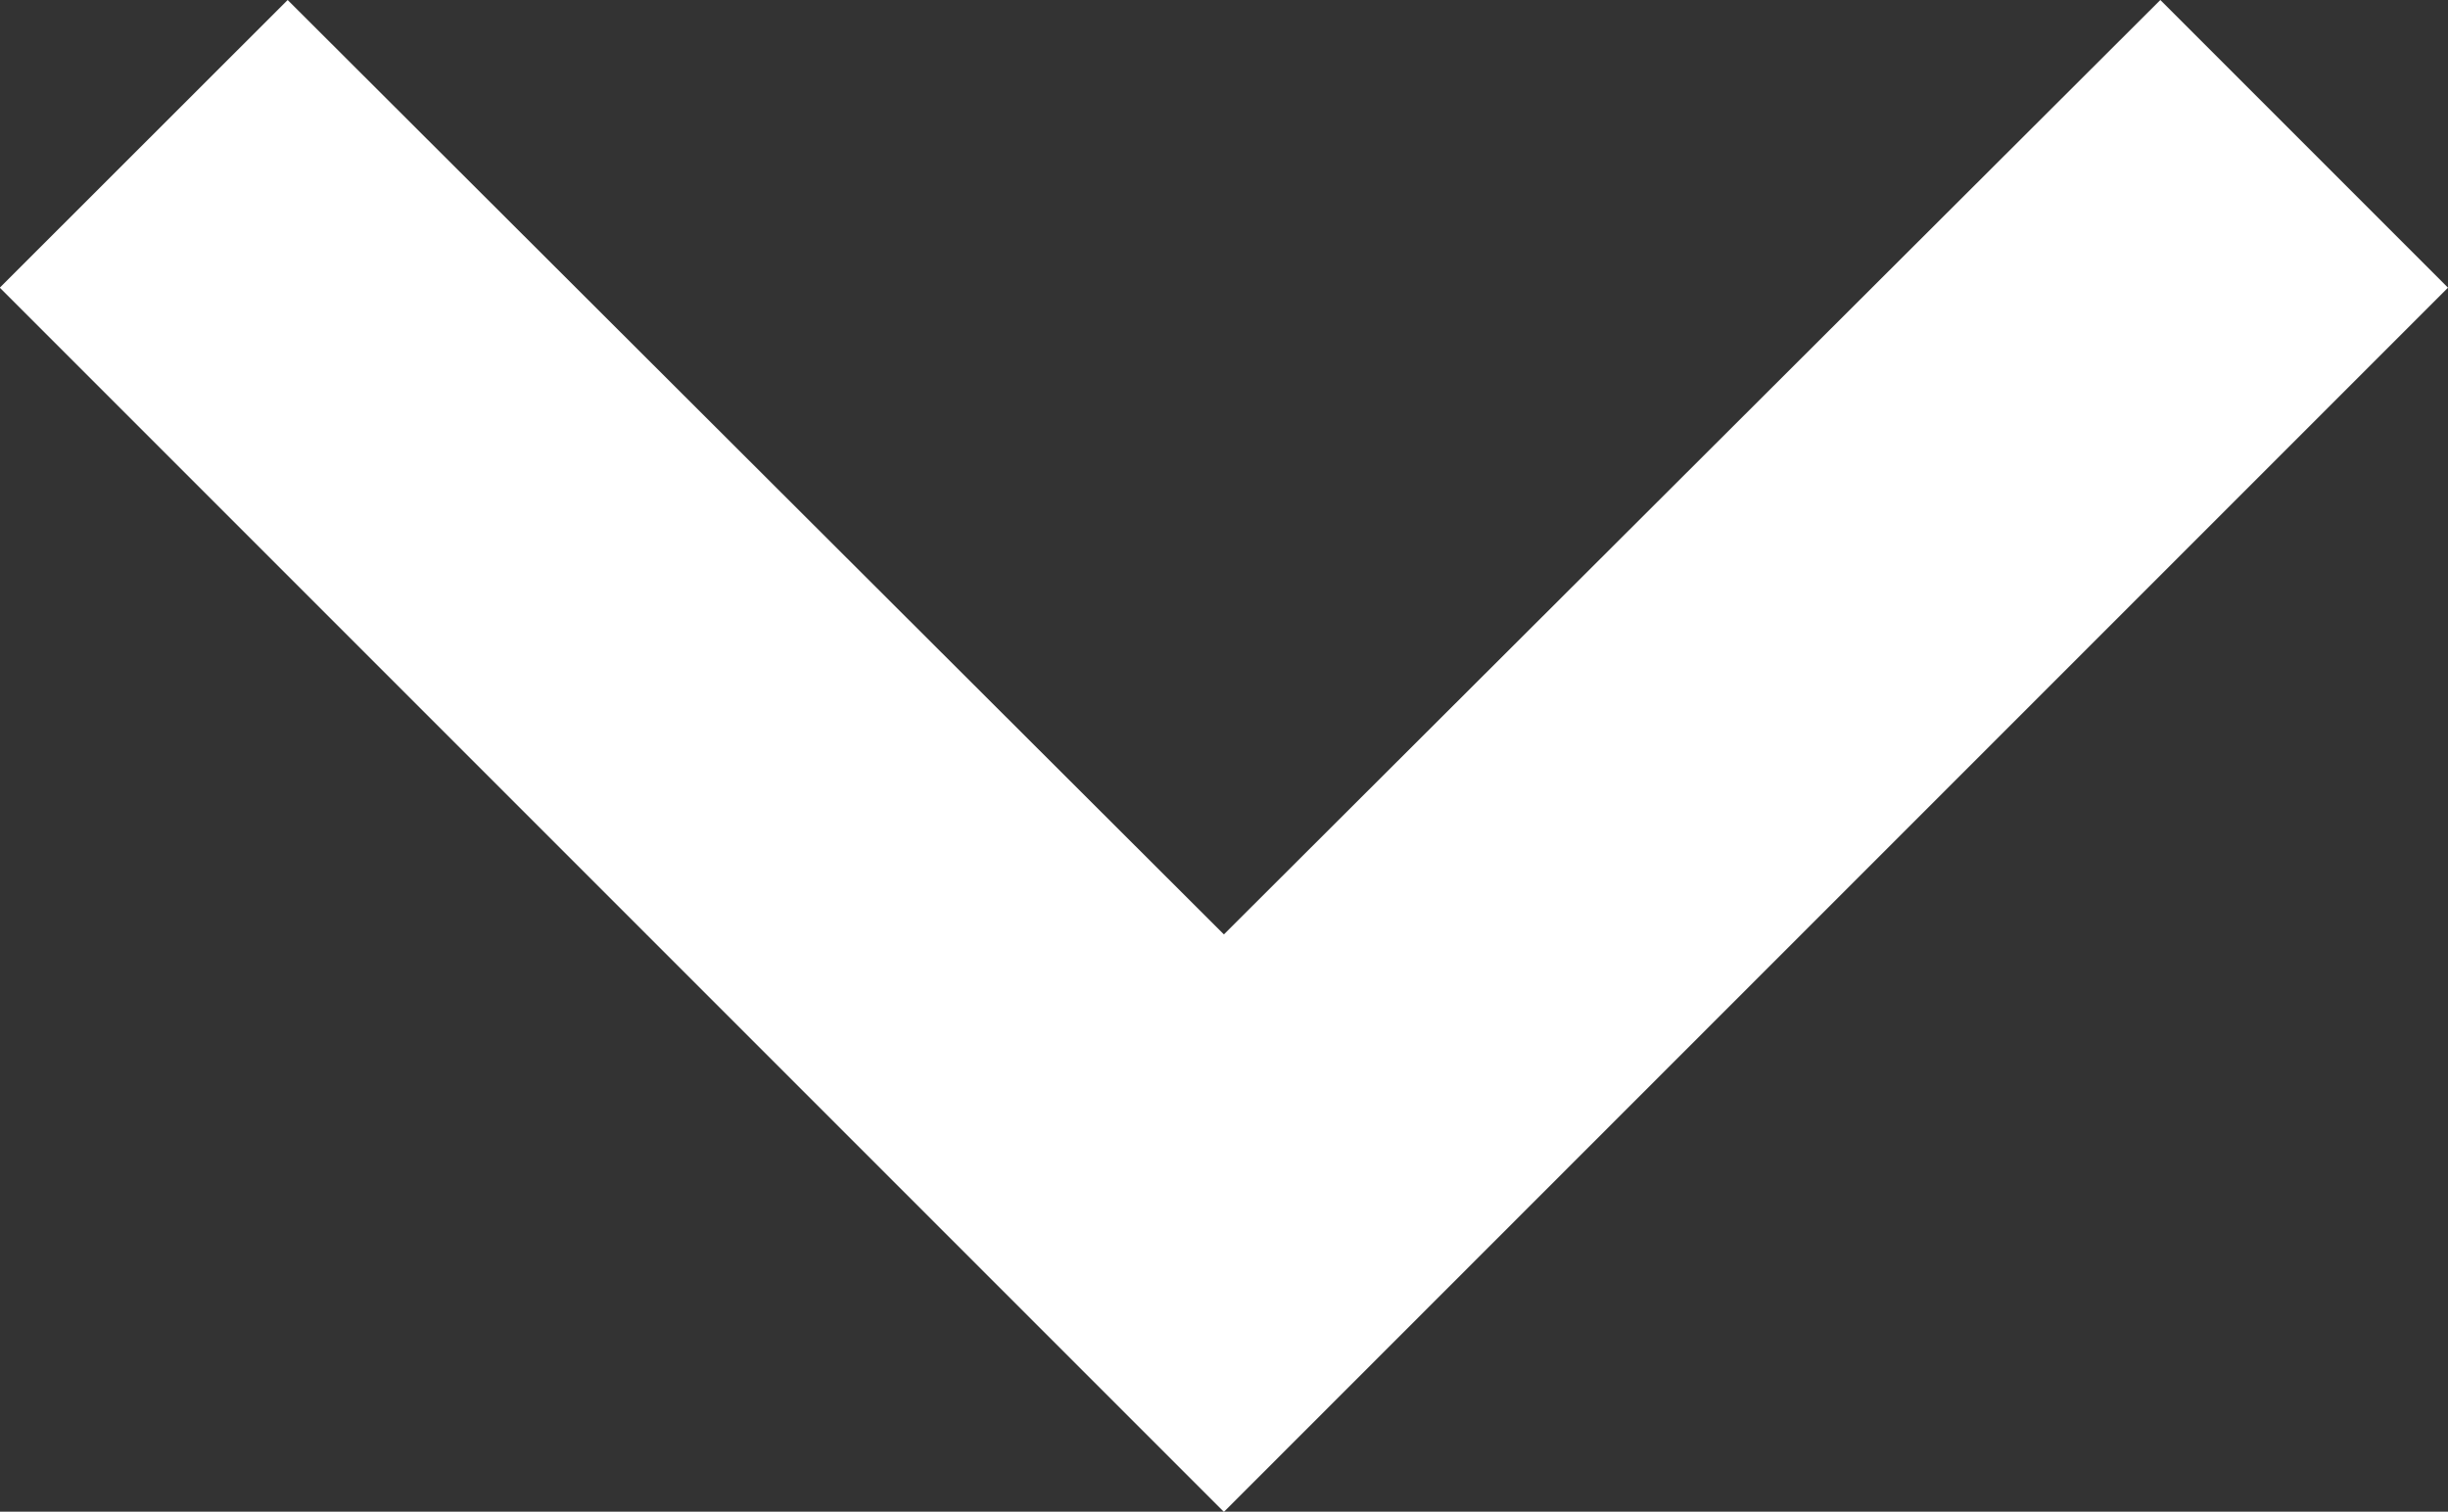<svg xmlns="http://www.w3.org/2000/svg" width="11.599" height="7.162" viewBox="0 0 11.599 7.162">
  <rect x="0" y="0" width="11.599" height="7.162" fill="#333333" stroke="none"/>
  <path id="chevron" d="M8,7.363,9.363,6l5.8,5.8-5.8,5.8L8,16.236,12.427,11.8Z" transform="translate(17.599 -8) rotate(90)" fill="#fff"/>
</svg>
